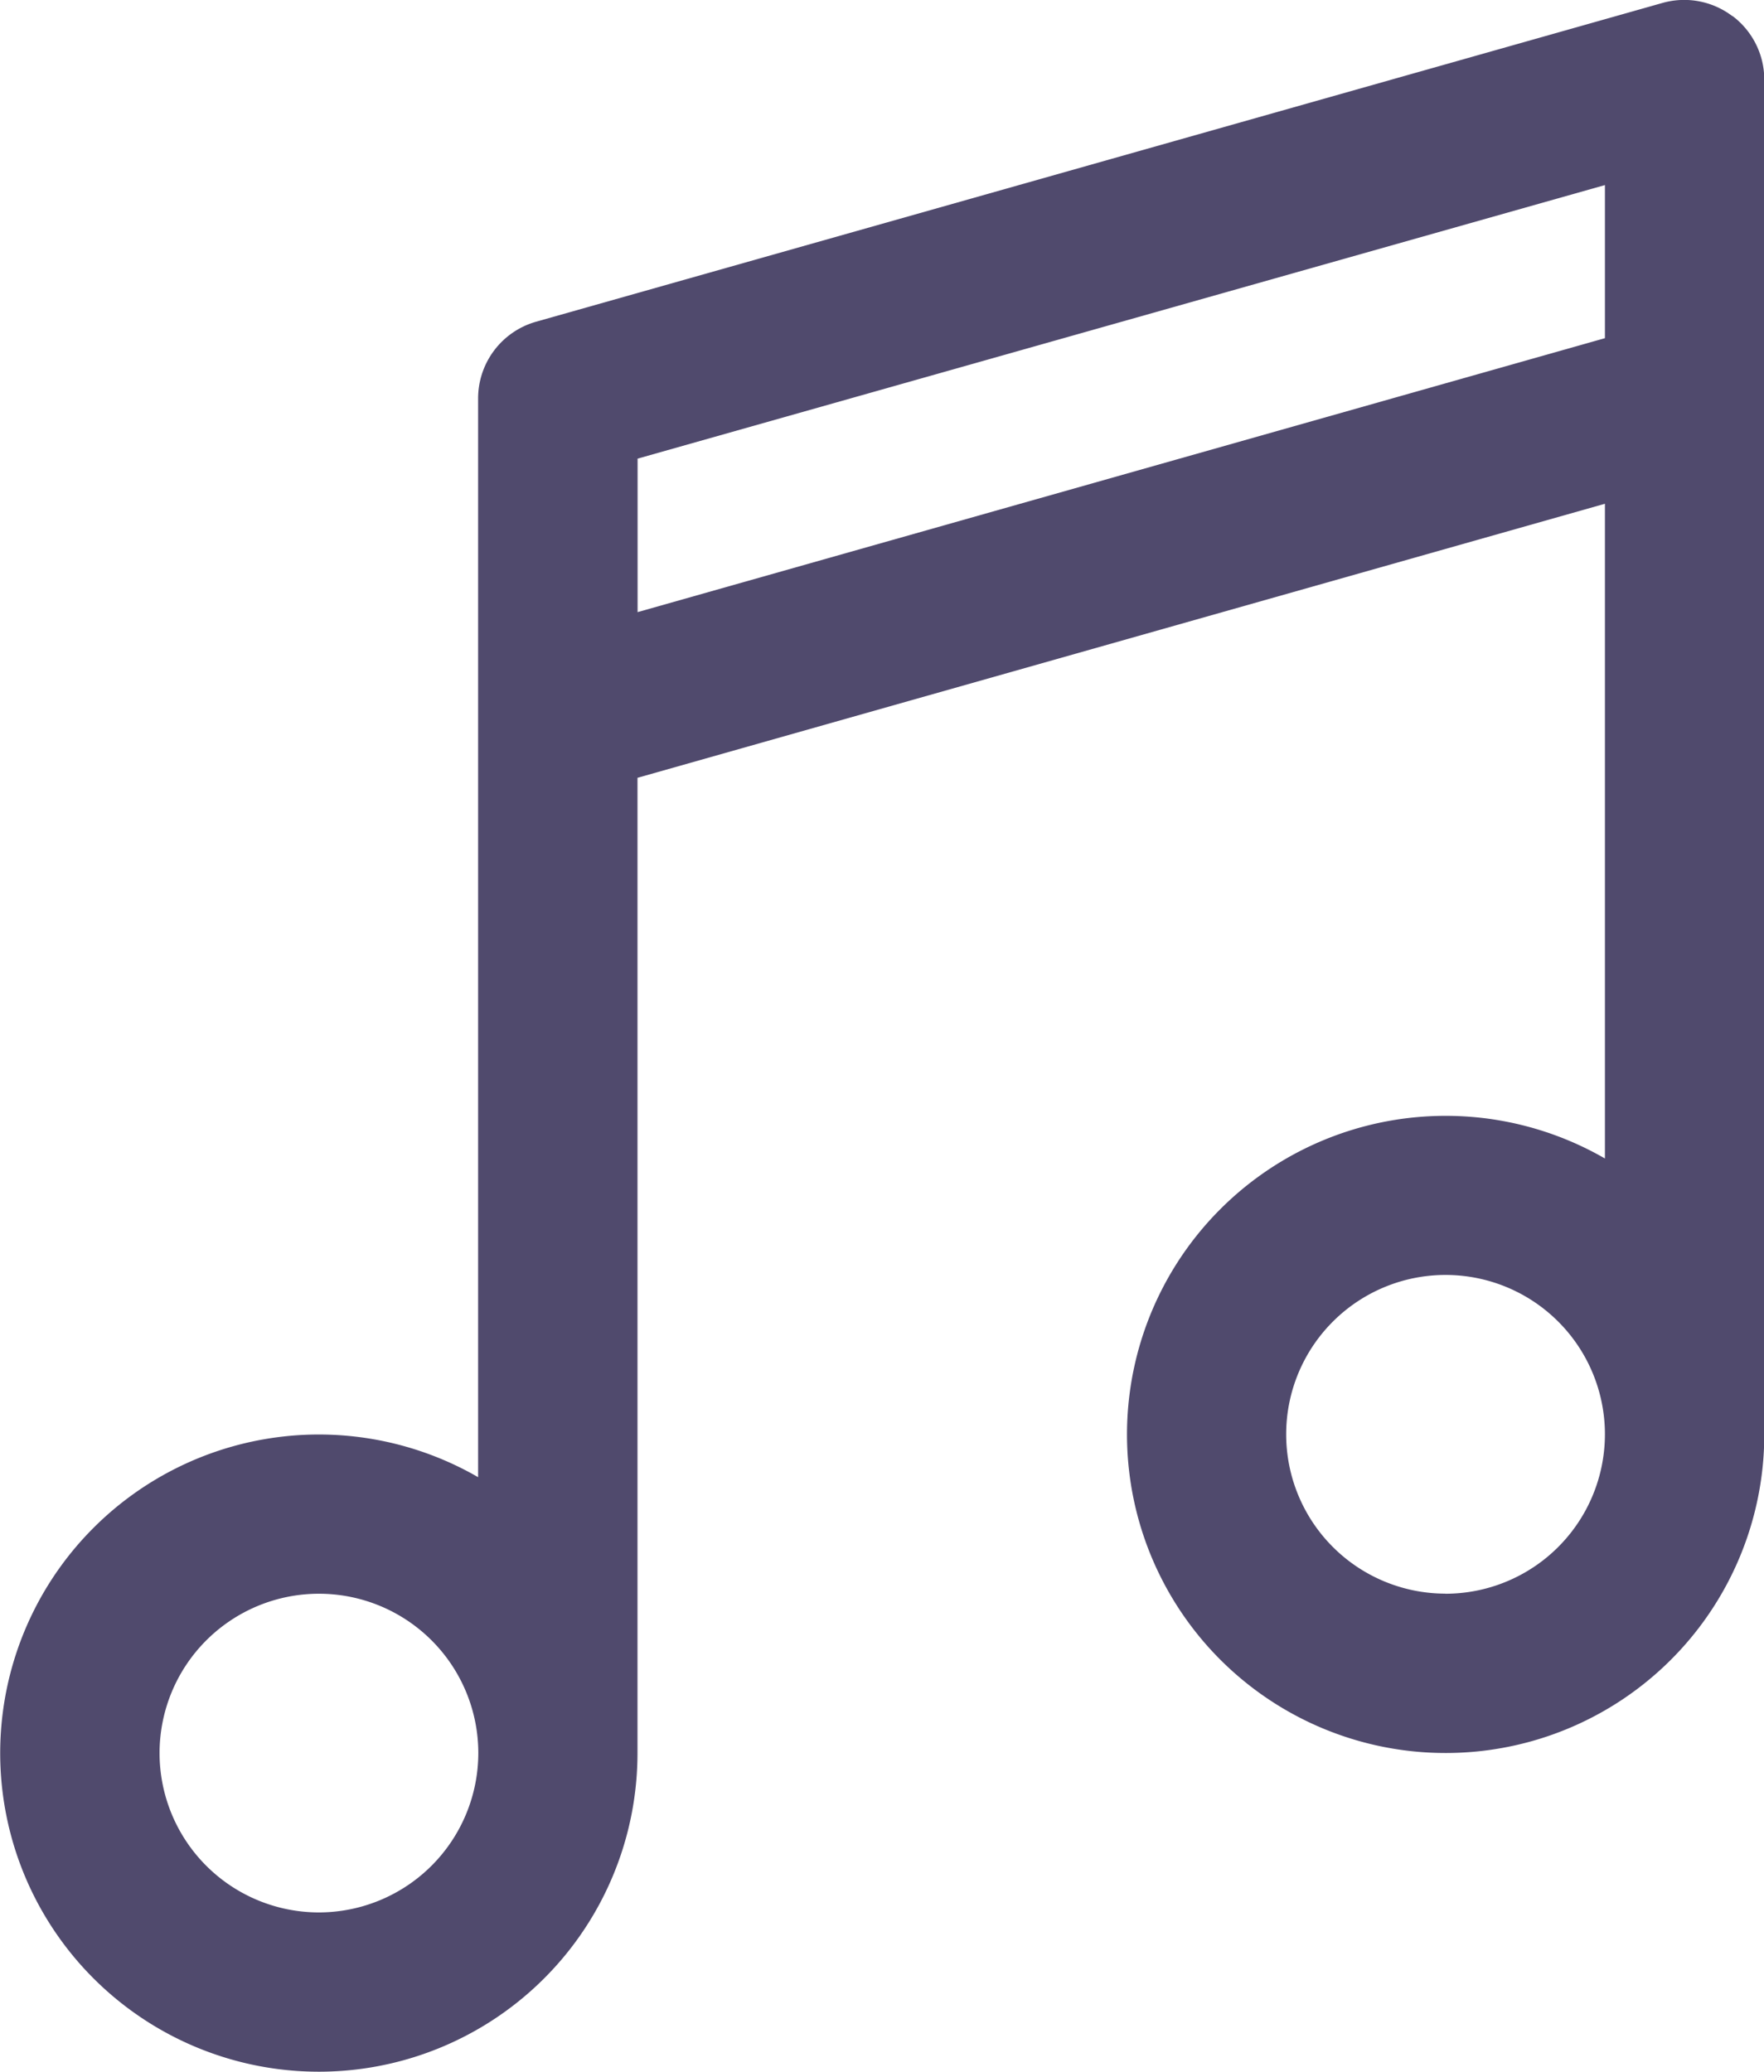 <svg xmlns="http://www.w3.org/2000/svg" width="18.097" height="21.259" viewBox="0 0 18.097 21.259">
  <g id="icon_black_music" transform="translate(-11.535 -7.819)">
    <path id="路径_161087" data-name="路径 161087" d="M29.307,7.984a.818.818,0,0,0-.716-.135L17.035,11.12a.818.818,0,0,0-.595.787V22.976a3.269,3.269,0,1,0,1.635,2.831V15.8L28,12.988v6.718a3.269,3.269,0,1,0,1.635,2.831V8.636a.818.818,0,0,0-.325-.652Zm-14.5,19.458a1.635,1.635,0,1,1,1.635-1.635A1.637,1.637,0,0,1,14.805,27.442Zm11.556-3.271A1.635,1.635,0,1,1,28,22.536,1.637,1.637,0,0,1,26.361,24.172ZM28,11.289,18.076,14.1V12.525L28,9.718Z" transform="translate(0 0)" fill="#504a6d"/>
  </g>
</svg>
